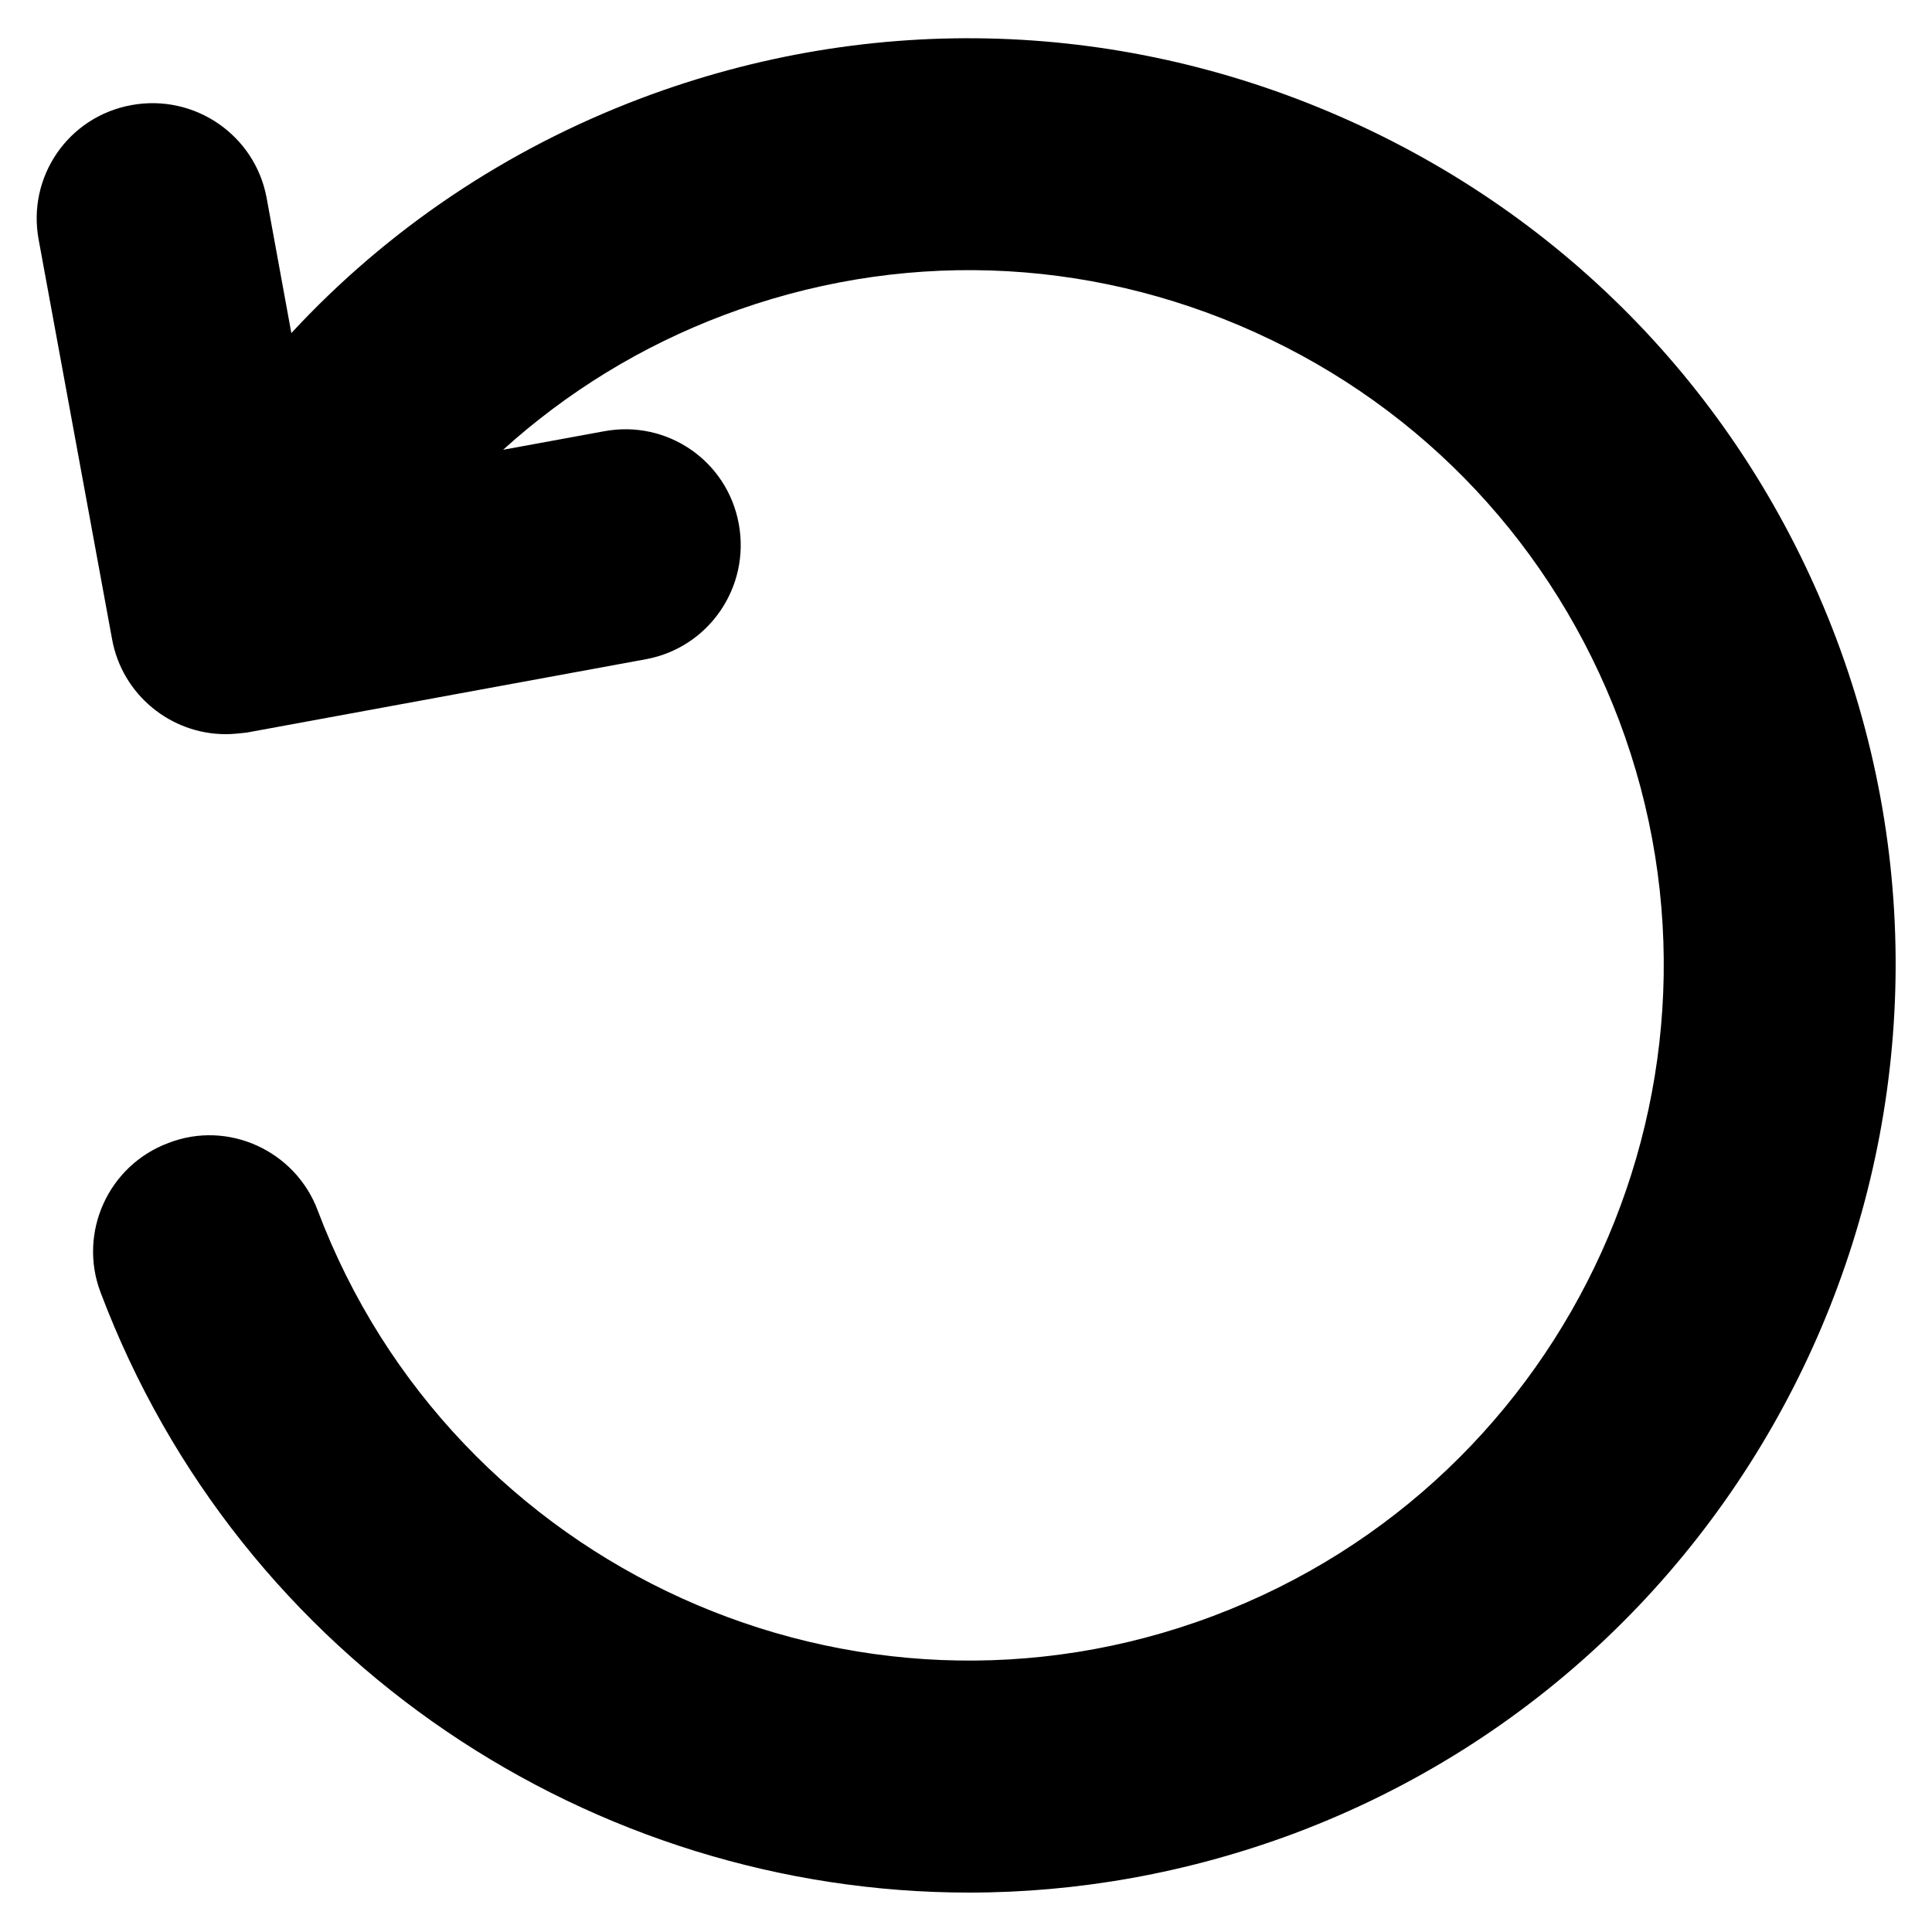 <svg id="Layer_1" enable-background="new 0 0 25 25" viewBox="0 0 25 25" xmlns="http://www.w3.org/2000/svg"><g><path d="m17.48 1.57c-2.92-1.32-6.18-1.43-9.18-.3-1.75.66-3.29 1.7-4.53 3.04l-.32-1.75c-.15-.81-.93-1.35-1.75-1.2s-1.35.93-1.2 1.74l.95 5.17c.13.72.76 1.23 1.47 1.23.09 0 .18-.01.27-.02l5.17-.95c.81-.15 1.35-.93 1.2-1.75s-.93-1.35-1.74-1.2l-1.31.24c.83-.75 1.79-1.34 2.85-1.74 2.25-.85 4.69-.77 6.88.22s3.86 2.78 4.71 5.02c1.75 4.64-.6 9.84-5.25 11.59-4.64 1.75-9.84-.61-11.59-5.25-.29-.77-1.16-1.17-1.93-.87-.78.29-1.17 1.16-.88 1.93 1.81 4.8 6.39 7.77 11.24 7.77 1.4 0 2.83-.25 4.22-.77 6.19-2.33 9.33-9.27 7-15.46-1.13-2.99-3.36-5.37-6.28-6.69z"/></g></svg>